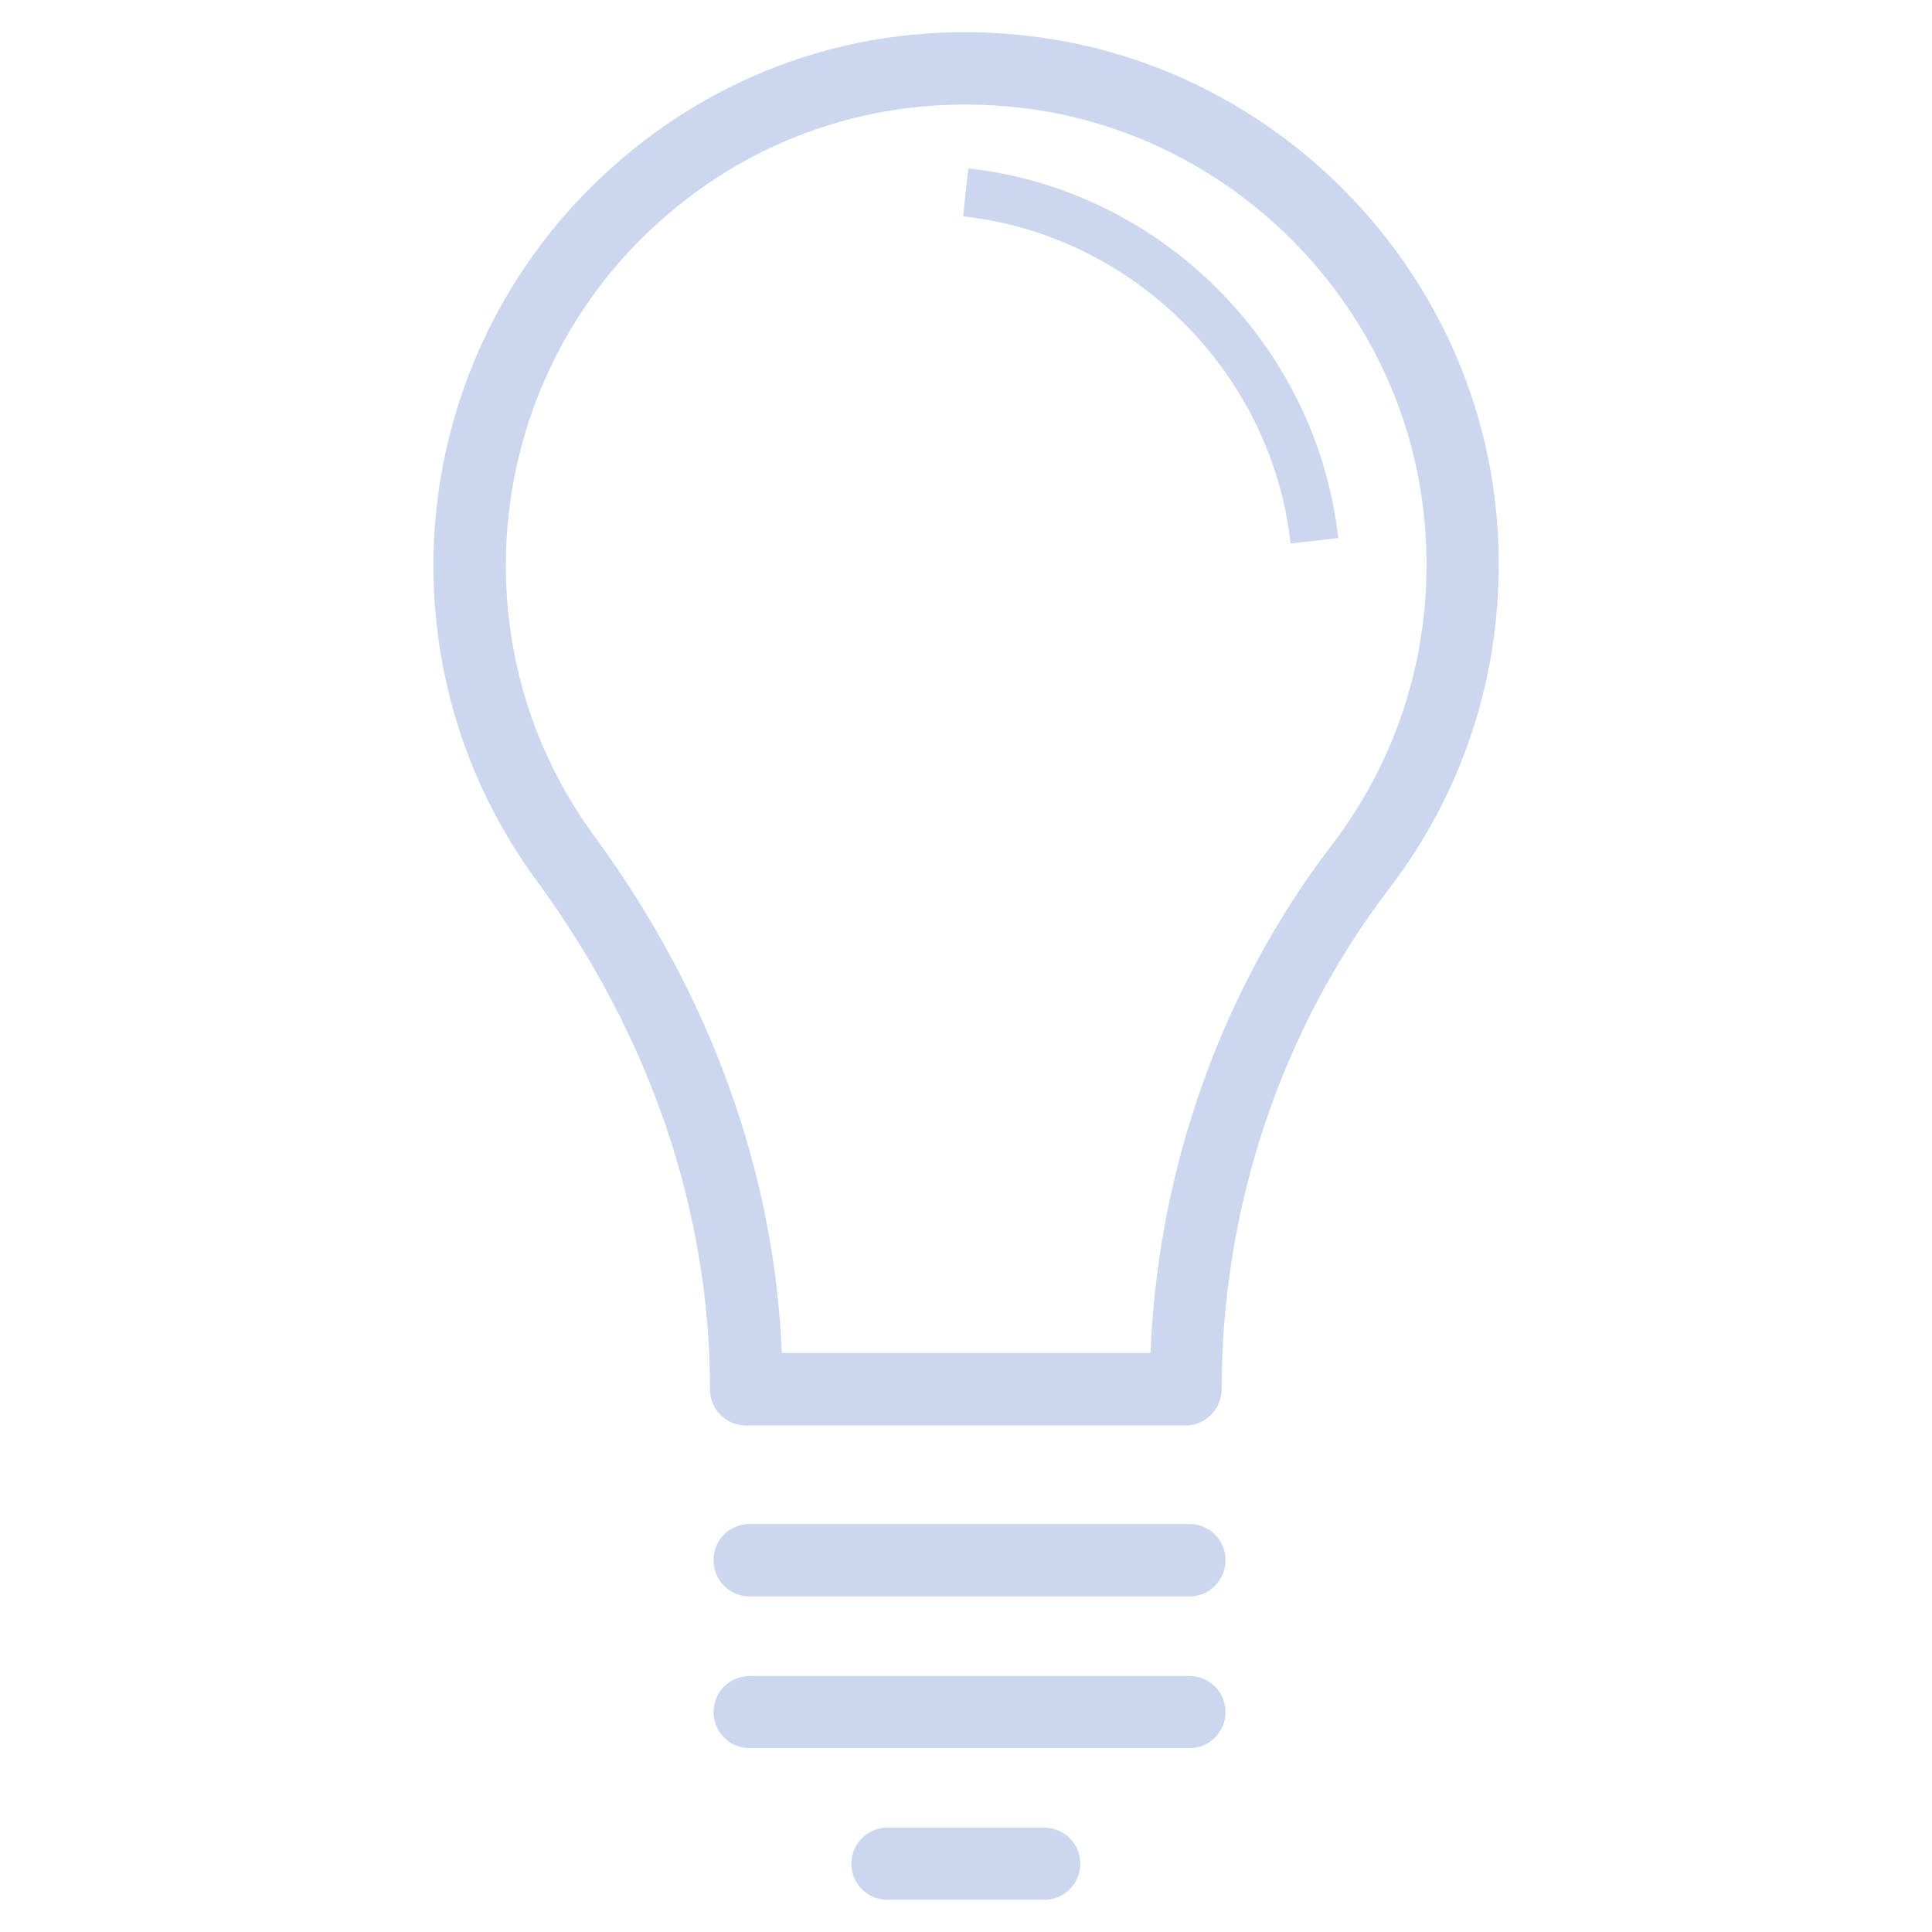 <?xml version="1.0" encoding="UTF-8"?><svg id="Layer_1" xmlns="http://www.w3.org/2000/svg" viewBox="0 0 60 60"><defs><style>.cls-1{fill:#cbd7ee;}</style></defs><path class="cls-1" d="M36.83,44.27h-13.66c-.62,0-1.12-.5-1.12-1.12,0-5.54-1.86-11-5.39-15.81-2.09-2.85-3.2-6.24-3.2-9.78,0-4.7,2.01-9.19,5.51-12.33C22.52,2.04,27.1,.57,31.88,1.11c7.59,.84,13.71,6.96,14.56,14.54h0c.48,4.3-.69,8.55-3.3,11.95-3.35,4.38-5.2,9.9-5.2,15.54,0,.62-.5,1.13-1.12,1.13Zm-12.56-2.25h11.46c.23-5.74,2.21-11.31,5.64-15.79,2.25-2.94,3.26-6.61,2.84-10.33h0c-.73-6.55-6.02-11.83-12.57-12.56-4.14-.46-8.1,.8-11.17,3.55-3.03,2.71-4.76,6.6-4.76,10.66,0,3.07,.96,5.99,2.77,8.45,3.57,4.87,5.57,10.39,5.8,16.02Z"/><path class="cls-1" d="M40.08,16.87c-.59-5.29-4.87-9.57-10.17-10.15l.16-1.49c5.99,.66,10.82,5.49,11.49,11.48l-1.49,.17Z"/><path class="cls-1" d="M36.94,49.58h-13.66c-.62,0-1.12-.5-1.12-1.13s.5-1.12,1.12-1.12h13.66c.62,0,1.12,.5,1.12,1.12s-.5,1.13-1.12,1.13Z"/><path class="cls-1" d="M36.94,54.29h-13.66c-.62,0-1.12-.5-1.12-1.12s.5-1.12,1.12-1.12h13.66c.62,0,1.12,.5,1.12,1.12s-.5,1.12-1.12,1.12Z"/><path class="cls-1" d="M32.43,59h-4.87c-.62,0-1.12-.5-1.12-1.12s.5-1.12,1.12-1.12h4.87c.62,0,1.12,.5,1.12,1.12s-.5,1.12-1.12,1.12Z"/></svg>